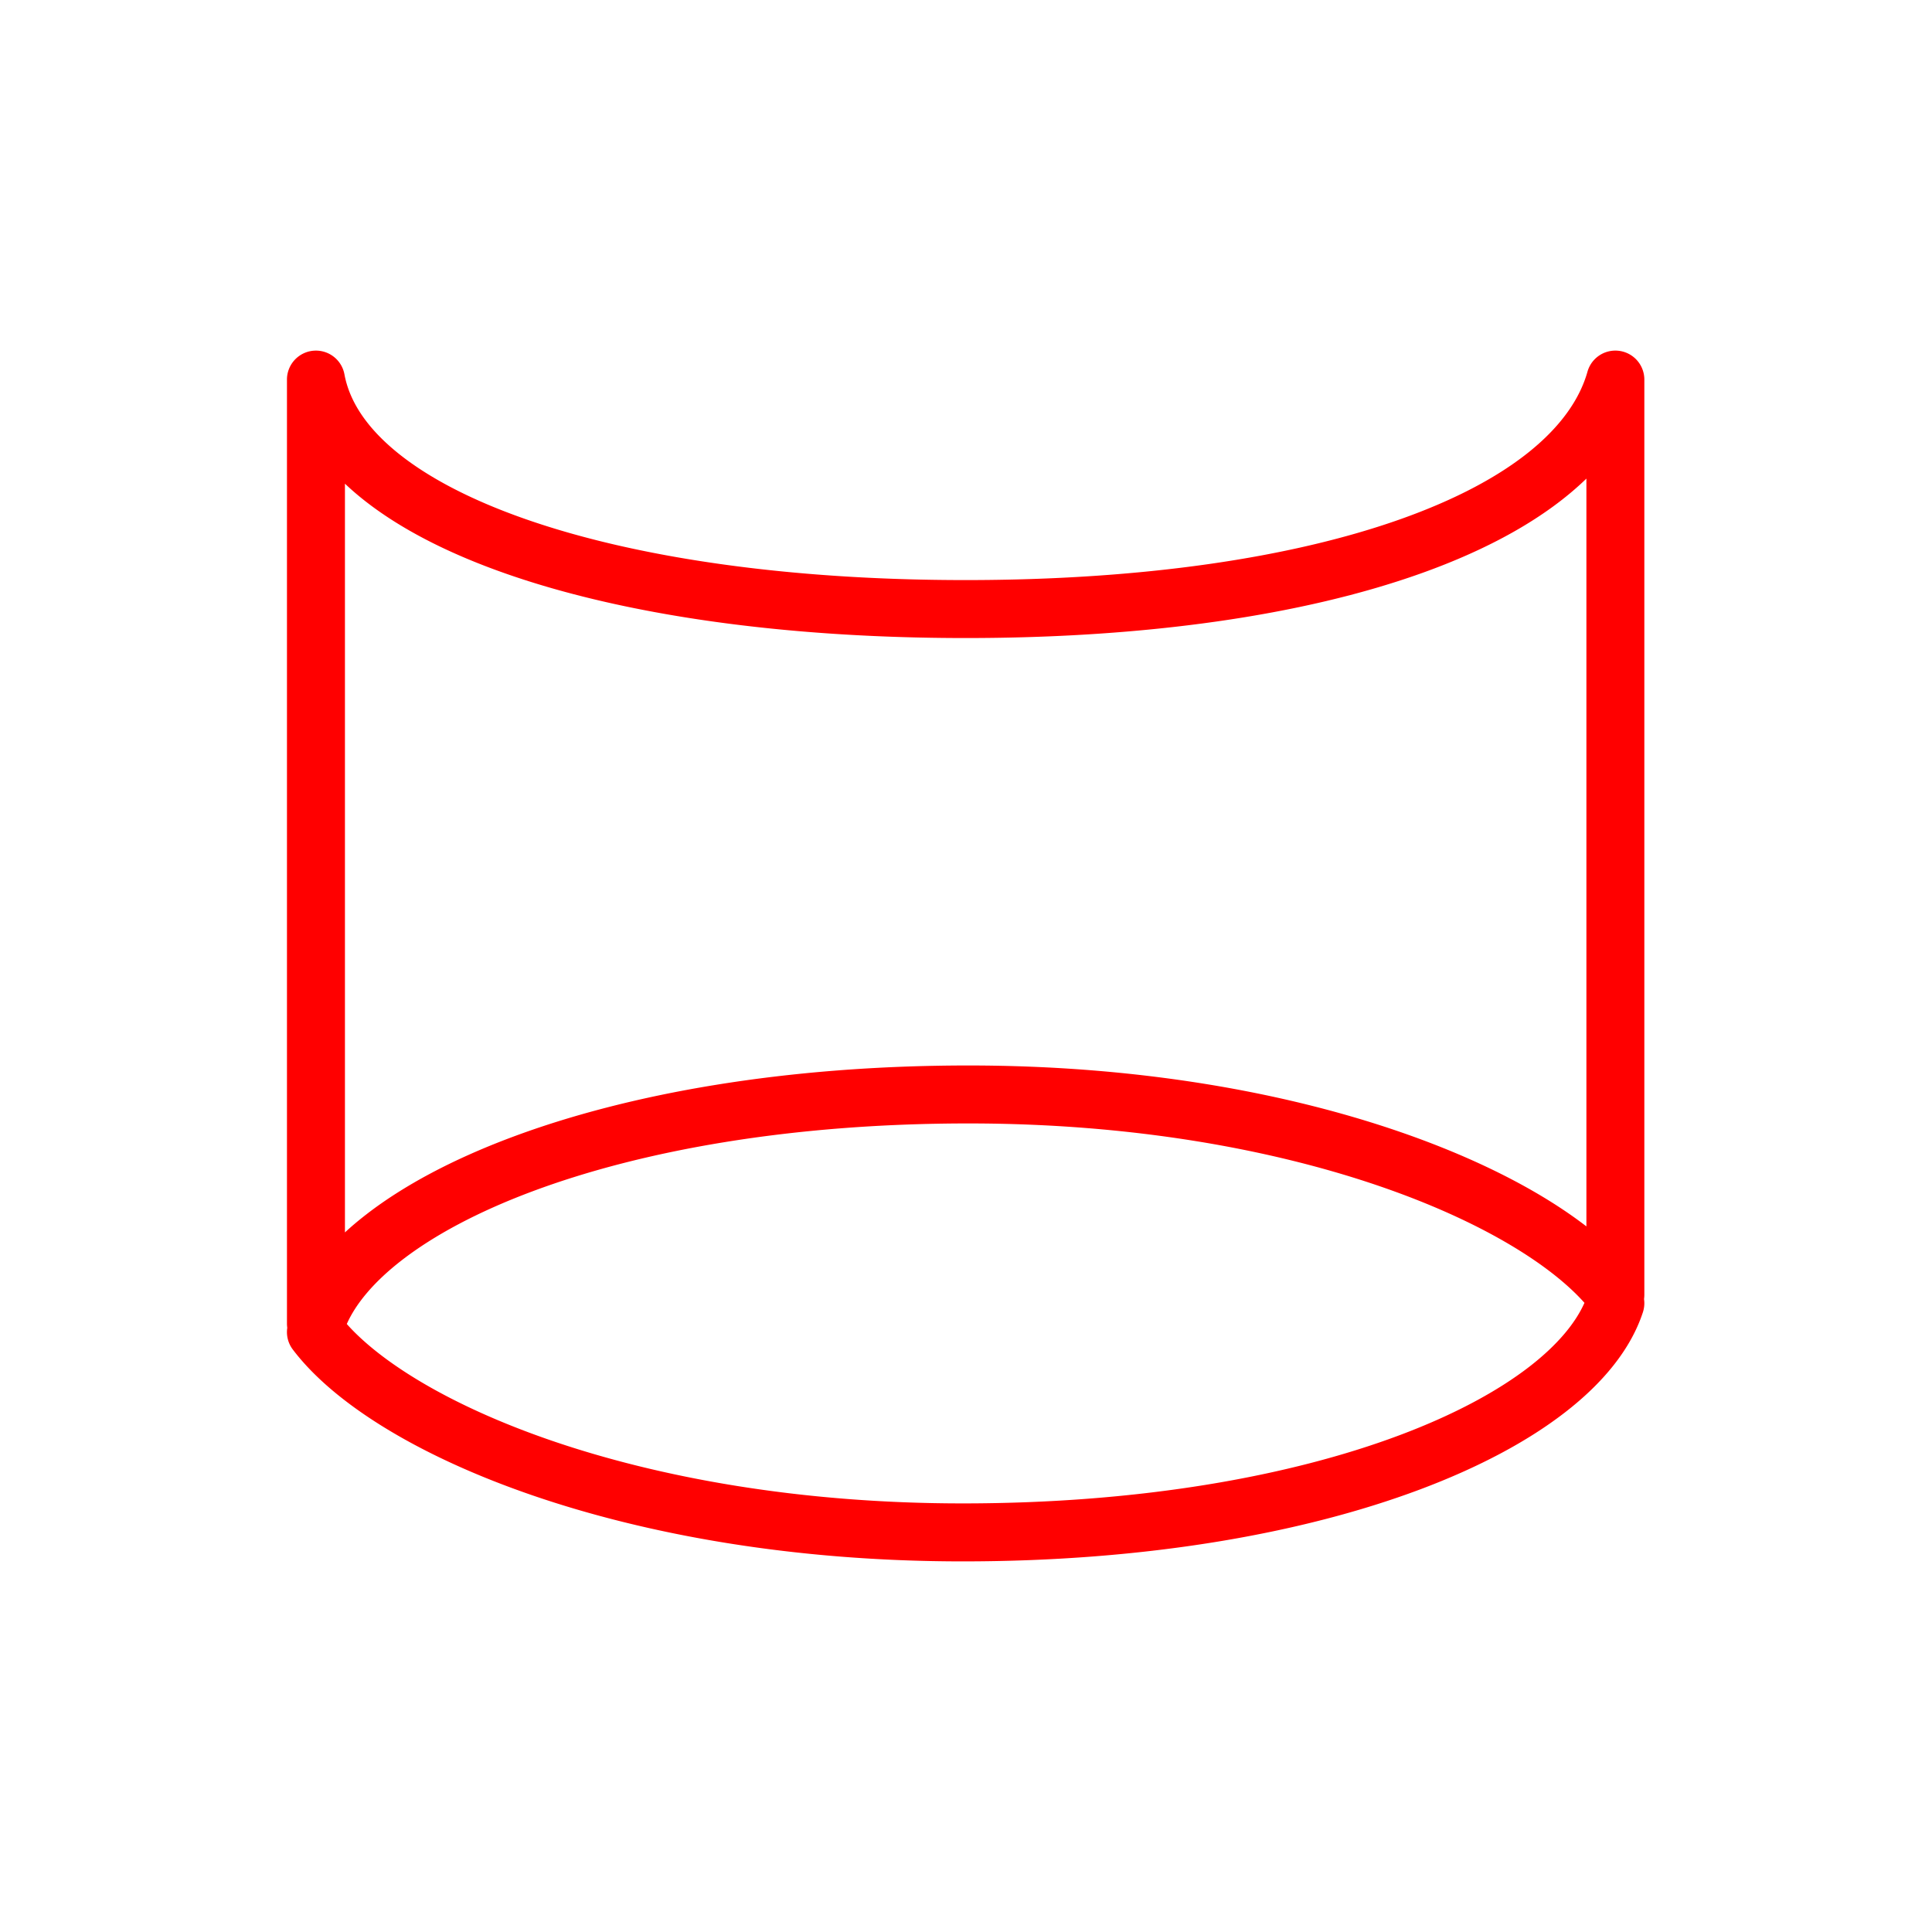 <svg xmlns="http://www.w3.org/2000/svg" viewBox="0 0 100 100" fill-rule="evenodd"><g class="t-group-origins"><path d="M85.111 19.647a1.5 1.5 0 0 0-2.944-.406c-.807 2.865-3.958 5.601-9.668 7.628-5.62 1.995-13.34 3.156-22.52 3.156s-17.075-1.16-22.786-3.159c-2.856-.999-5.102-2.185-6.686-3.488-1.58-1.3-2.43-2.652-2.679-4.003a1.5 1.5 0 0 0-2.975.272v48.86c0 .074.006.148.016.22-.057.386.035.793.289 1.127 2.132 2.813 6.537 5.53 12.397 7.543 5.922 2.034 13.524 3.42 22.278 3.42 9.46 0 17.582-1.445 23.644-3.715 3.03-1.135 5.586-2.49 7.541-4.008 1.945-1.508 3.385-3.246 4.017-5.168.075-.23.093-.463.06-.686.01-.073.016-.148.016-.223v-47.37Zm-3.099 47.788c-1.778-1.996-5.362-4.238-10.578-6.03-5.585-1.919-12.857-3.256-21.304-3.256-9.178 0-16.932 1.404-22.593 3.523-2.831 1.06-5.099 2.284-6.754 3.568-1.456 1.13-2.37 2.252-2.833 3.29 1.777 1.995 5.363 4.237 10.58 6.03 5.585 1.918 12.856 3.256 21.303 3.256 9.178 0 16.932-1.404 22.592-3.524 2.831-1.06 5.1-2.284 6.755-3.568 1.455-1.13 2.37-2.252 2.832-3.29ZM49.98 33.025c9.395 0 17.48-1.183 23.524-3.33 3.536-1.255 6.516-2.893 8.608-4.923v38.706c-2.384-1.836-5.705-3.537-9.703-4.91-5.921-2.034-13.524-3.419-22.278-3.419-9.46 0-17.582 1.444-23.645 3.714-3.03 1.134-5.585 2.49-7.54 4.006-.385.298-.75.605-1.092.921V25.035c.238.226.488.446.748.66 1.943 1.598 4.539 2.932 7.602 4.003 6.128 2.144 14.384 3.327 23.776 3.327Z" stroke-width="0" stroke="#ff0000" fill="#ff0000" stroke-width-old="0"></path></g></svg>
